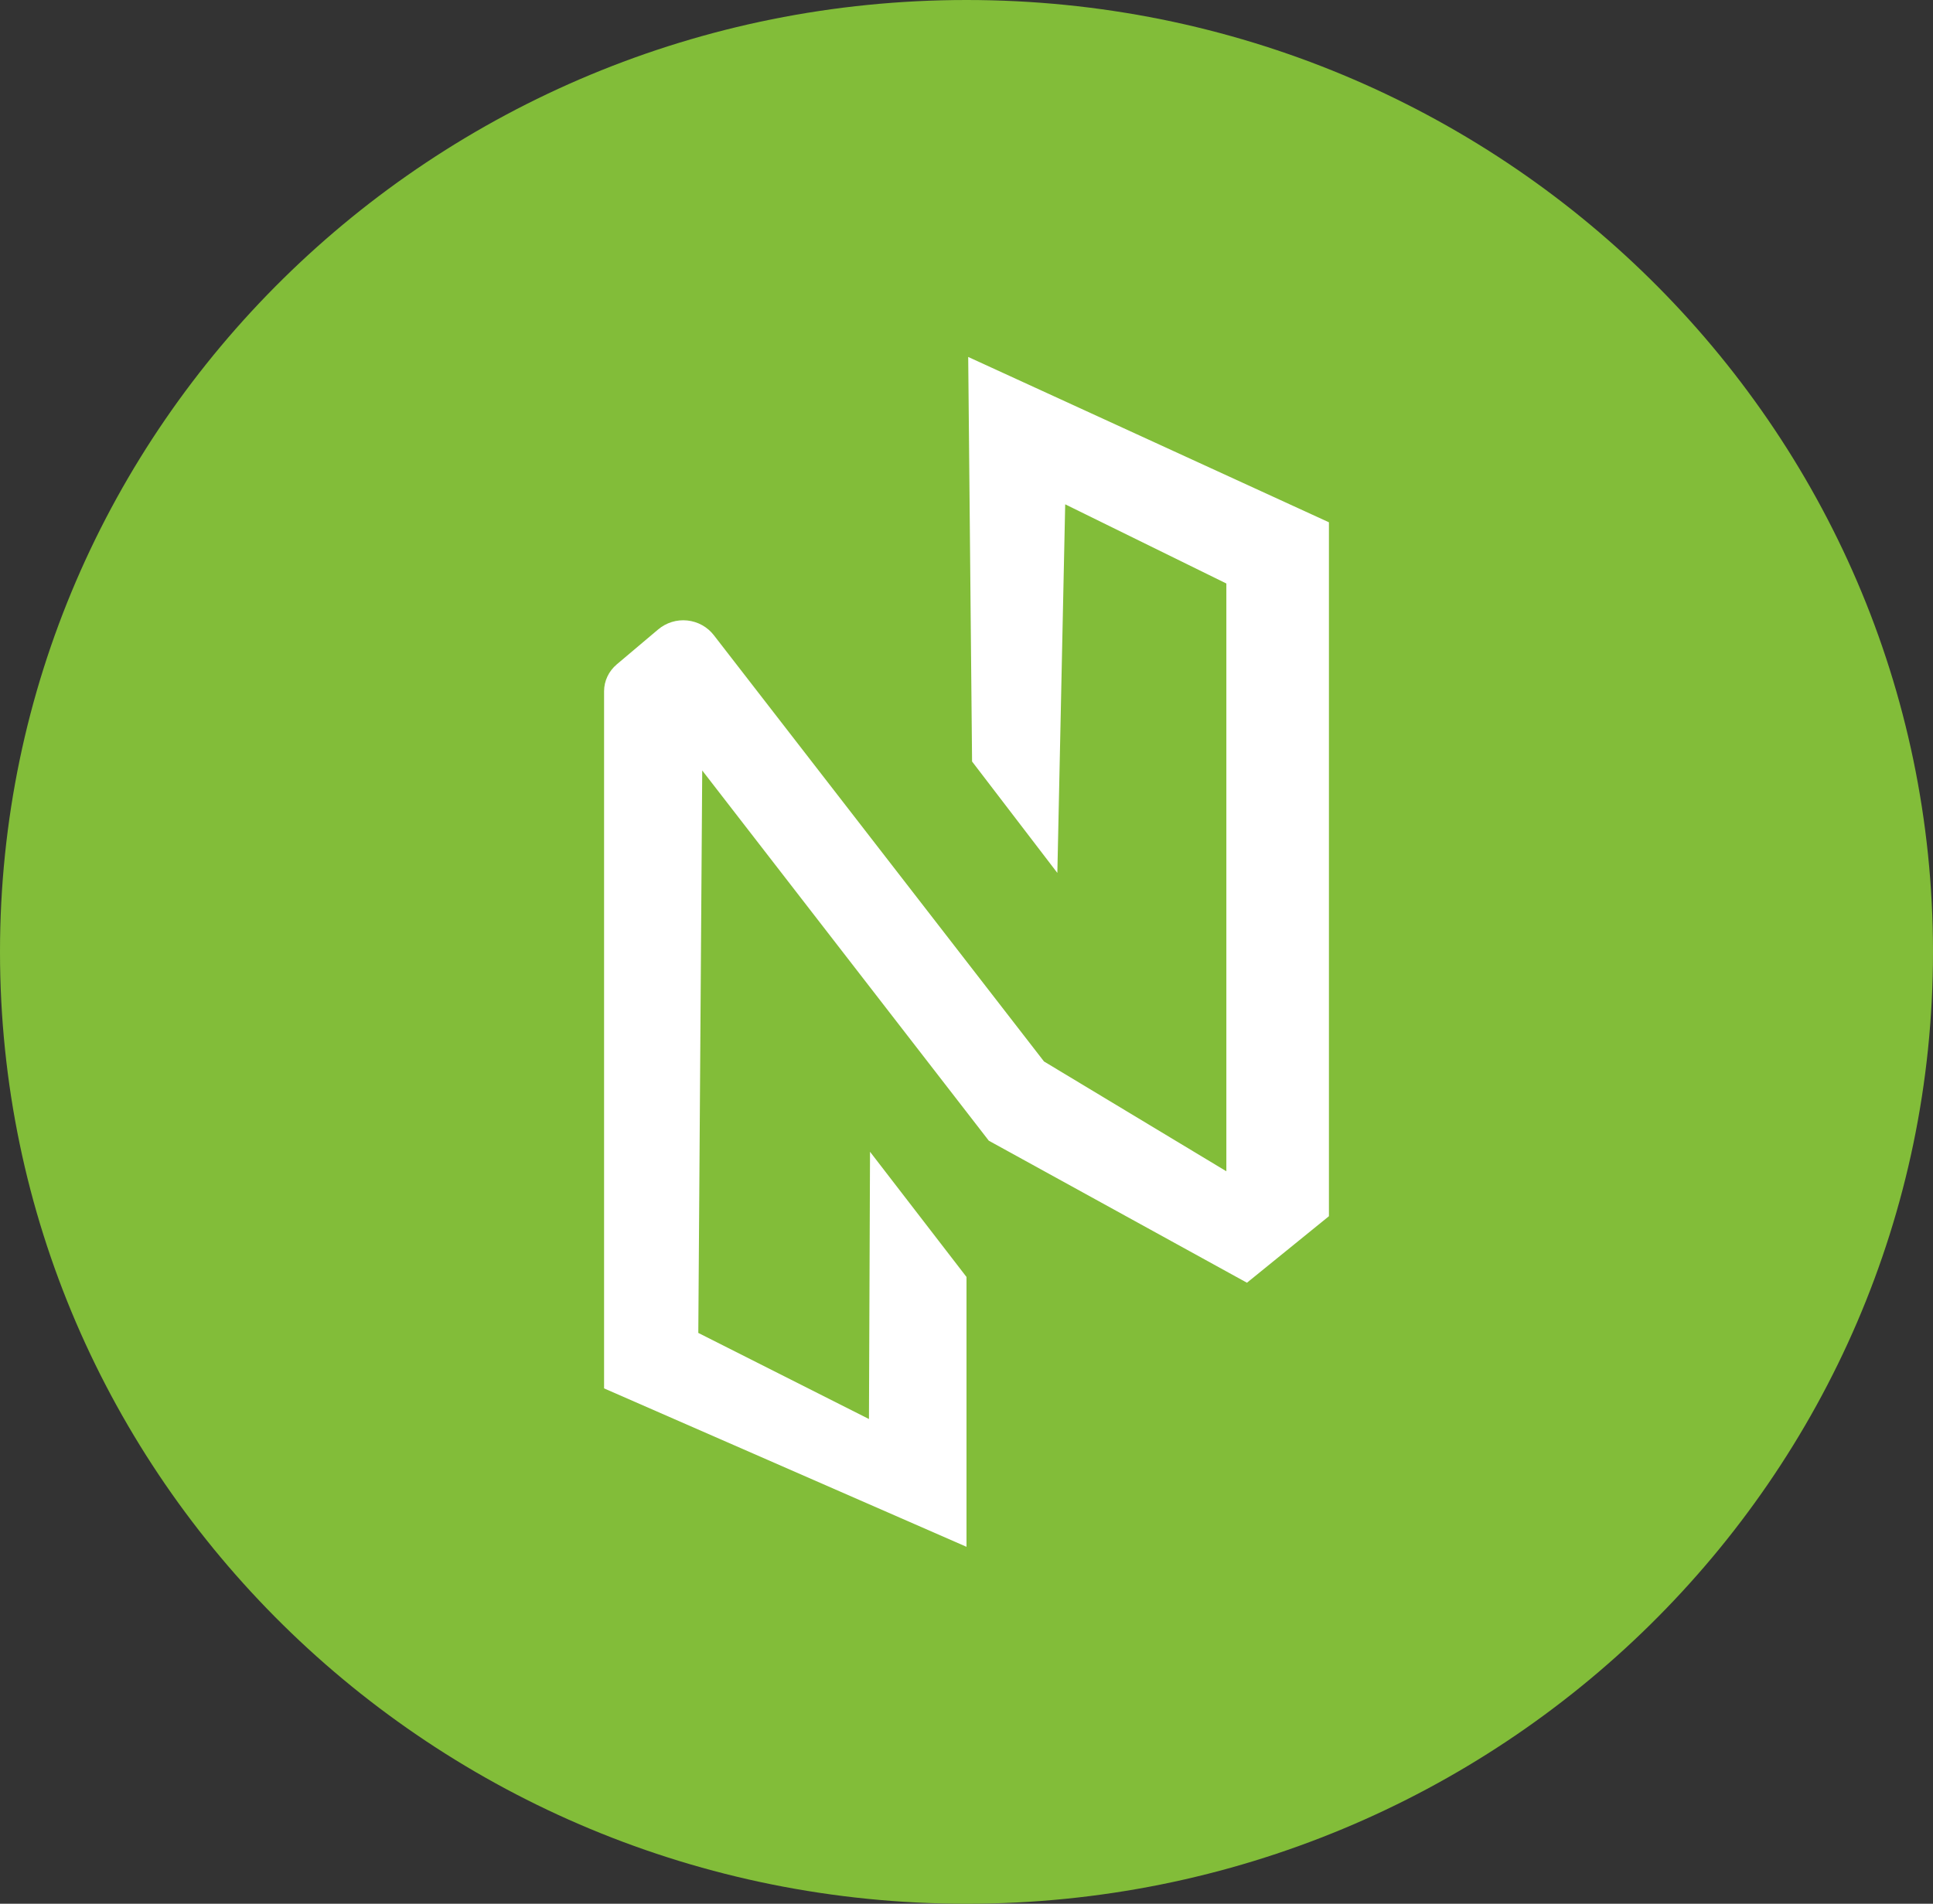 <svg width="67" height="66" viewBox="0 0 67 66" fill="none" xmlns="http://www.w3.org/2000/svg">
<rect x="0" y="0" width="67" height="66" fill="#333333" stroke="none"/>
<g clip-path="url(#clip0_312_4112)">
<path d="M33.5 66C52.002 66 67 51.225 67 33C67 14.775 52.002 0 33.5 0C14.998 0 0 14.775 0 33C0 51.225 14.998 66 33.5 66Z" fill="#82BD39"/>
<path d="M30.156 39.93L33.5 44.27V53.625L20.938 48.133V23.964C20.938 23.607 21.099 23.267 21.381 23.03L22.811 21.823C22.949 21.706 23.11 21.618 23.284 21.564C23.457 21.51 23.64 21.492 23.822 21.511C24.003 21.53 24.178 21.585 24.337 21.673C24.495 21.761 24.634 21.88 24.744 22.023L36.186 36.799L42.507 40.606V20.229L36.921 17.484L36.649 30.263L33.693 26.4L33.559 12.375L46.062 18.107V42.164L43.221 44.47L34.273 39.546L24.34 26.711L24.204 46.21L30.119 49.195L30.156 39.93Z" fill="white"/>
</g>
<defs>
<clipPath id="clip0_312_4112">
<rect width="67" height="66" fill="white"/>
</clipPath>
</defs>
</svg>
